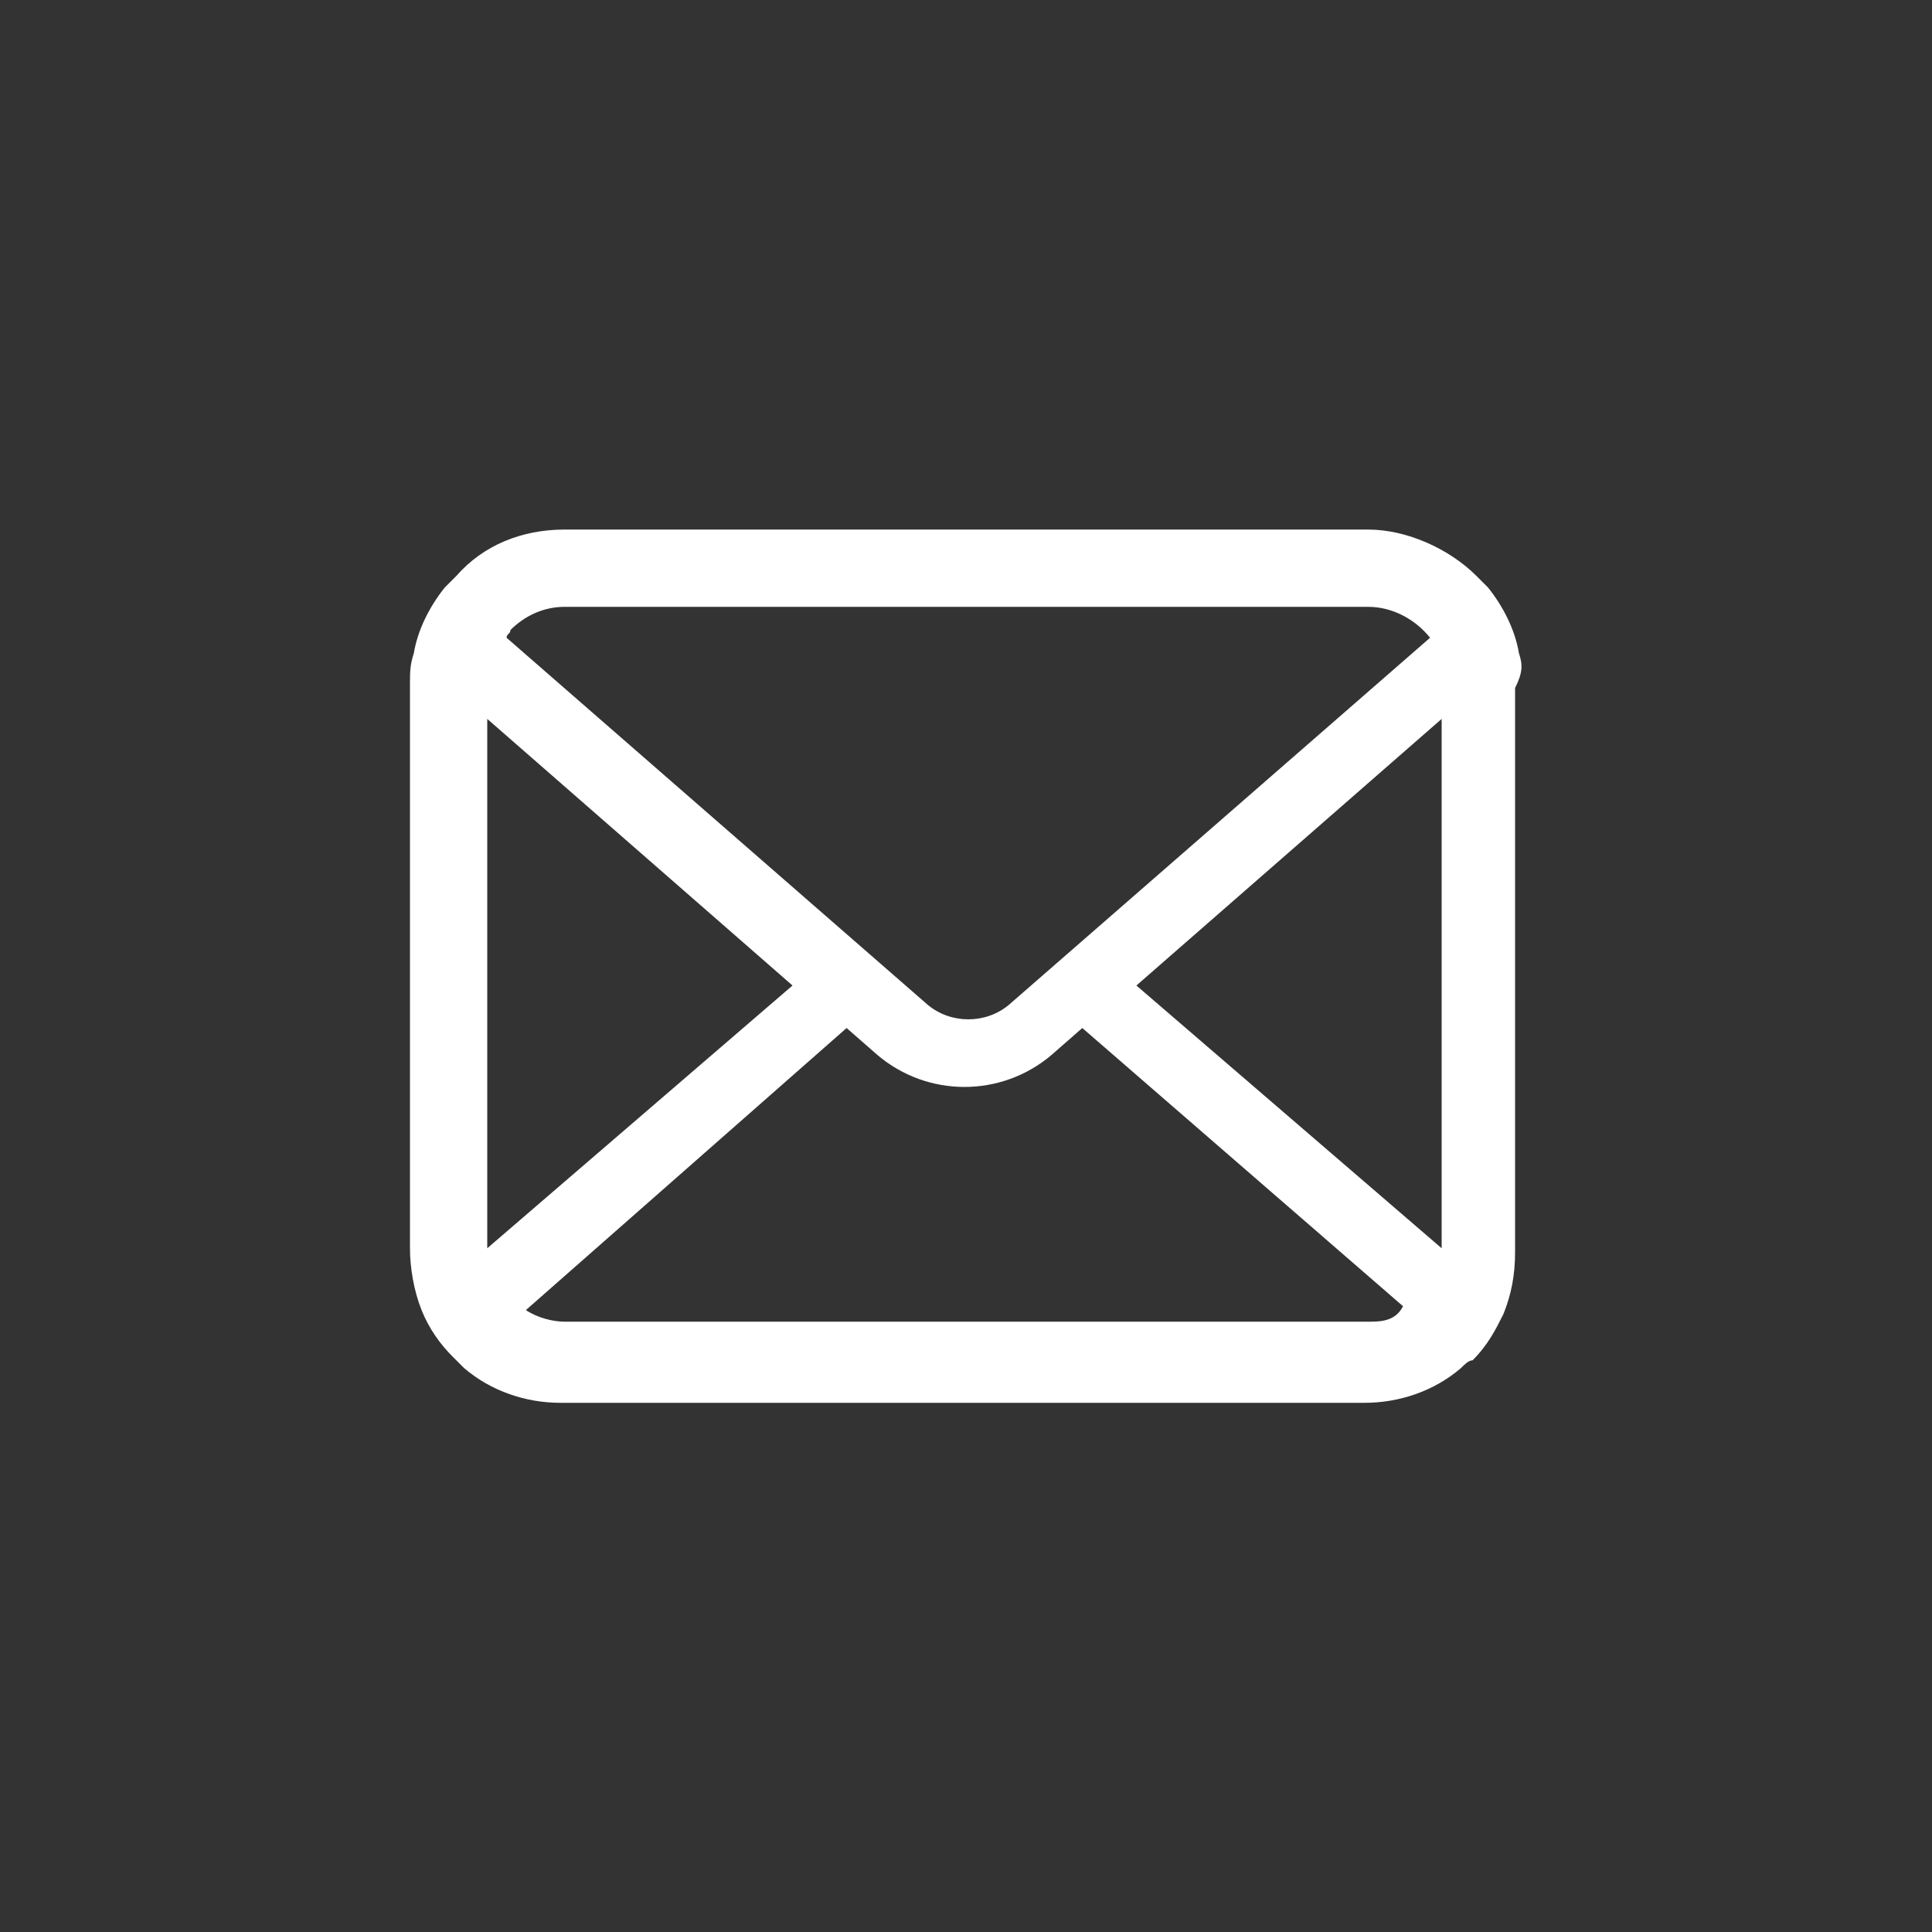 <?xml version="1.0" encoding="utf-8"?>
<!-- Generator: Adobe Illustrator 26.3.1, SVG Export Plug-In . SVG Version: 6.00 Build 0)  -->
<svg version="1.1" id="レイヤー_1" xmlns="http://www.w3.org/2000/svg" xmlns:xlink="http://www.w3.org/1999/xlink" x="0px"
	 y="0px" viewBox="0 0 50 50" style="enable-background:new 0 0 50 50;" xml:space="preserve">
<rect x="0" y="0" width="50" height="50" fill="#333333" stroke="none"/>
<style type="text/css">
	.st0{fill:#FFFFFF;}
</style>
<g id="メールの無料アイコンその8" transform="translate(35.61 2026.705)">
	<path id="パス_2" class="st0" d="M3.7-2009.8c-0.1-0.6-0.4-1.2-0.8-1.7c-0.1-0.1-0.2-0.2-0.3-0.3c-0.7-0.7-1.8-1.2-2.8-1.2H-21
		c-1.1,0-2.1,0.4-2.8,1.2c-0.1,0.1-0.2,0.2-0.3,0.3c-0.4,0.5-0.7,1.1-0.8,1.7c-0.1,0.3-0.1,0.5-0.1,0.8v14.6c0,0.5,0.1,1.1,0.3,1.6
		c0.2,0.5,0.5,0.9,0.8,1.2c0.1,0.1,0.2,0.2,0.3,0.3c0.7,0.6,1.6,0.9,2.5,0.9h20.8c0.9,0,1.8-0.3,2.5-0.9c0.1-0.1,0.2-0.2,0.3-0.2
		c0.4-0.4,0.6-0.8,0.8-1.2l0,0c0.2-0.5,0.3-1,0.3-1.6v-14.6C3.8-2009.3,3.8-2009.5,3.7-2009.8z M-22.4-2010.4
		c0.4-0.4,0.9-0.6,1.4-0.6h20.8c0.6,0,1.2,0.3,1.6,0.8l-10.9,9.5c-0.6,0.5-1.5,0.5-2.1,0l-10.9-9.5
		C-22.5-2010.3-22.4-2010.3-22.4-2010.4L-22.4-2010.4z M-23-1994.4v-13.7l7.9,6.9L-23-1994.4C-23-1994.3-23-1994.4-23-1994.4z
		 M-0.2-1992.5H-21c-0.3,0-0.7-0.1-1-0.3l8.3-7.3l0.8,0.7c1.3,1.1,3.2,1.1,4.5,0l0.8-0.7l8.3,7.2C0.5-1992.5,0.1-1992.5-0.2-1992.5
		L-0.2-1992.5z M1.7-1994.4C1.7-1994.4,1.7-1994.3,1.7-1994.4l-7.9-6.8l7.9-6.9L1.7-1994.4z"/>
</g>
</svg>
